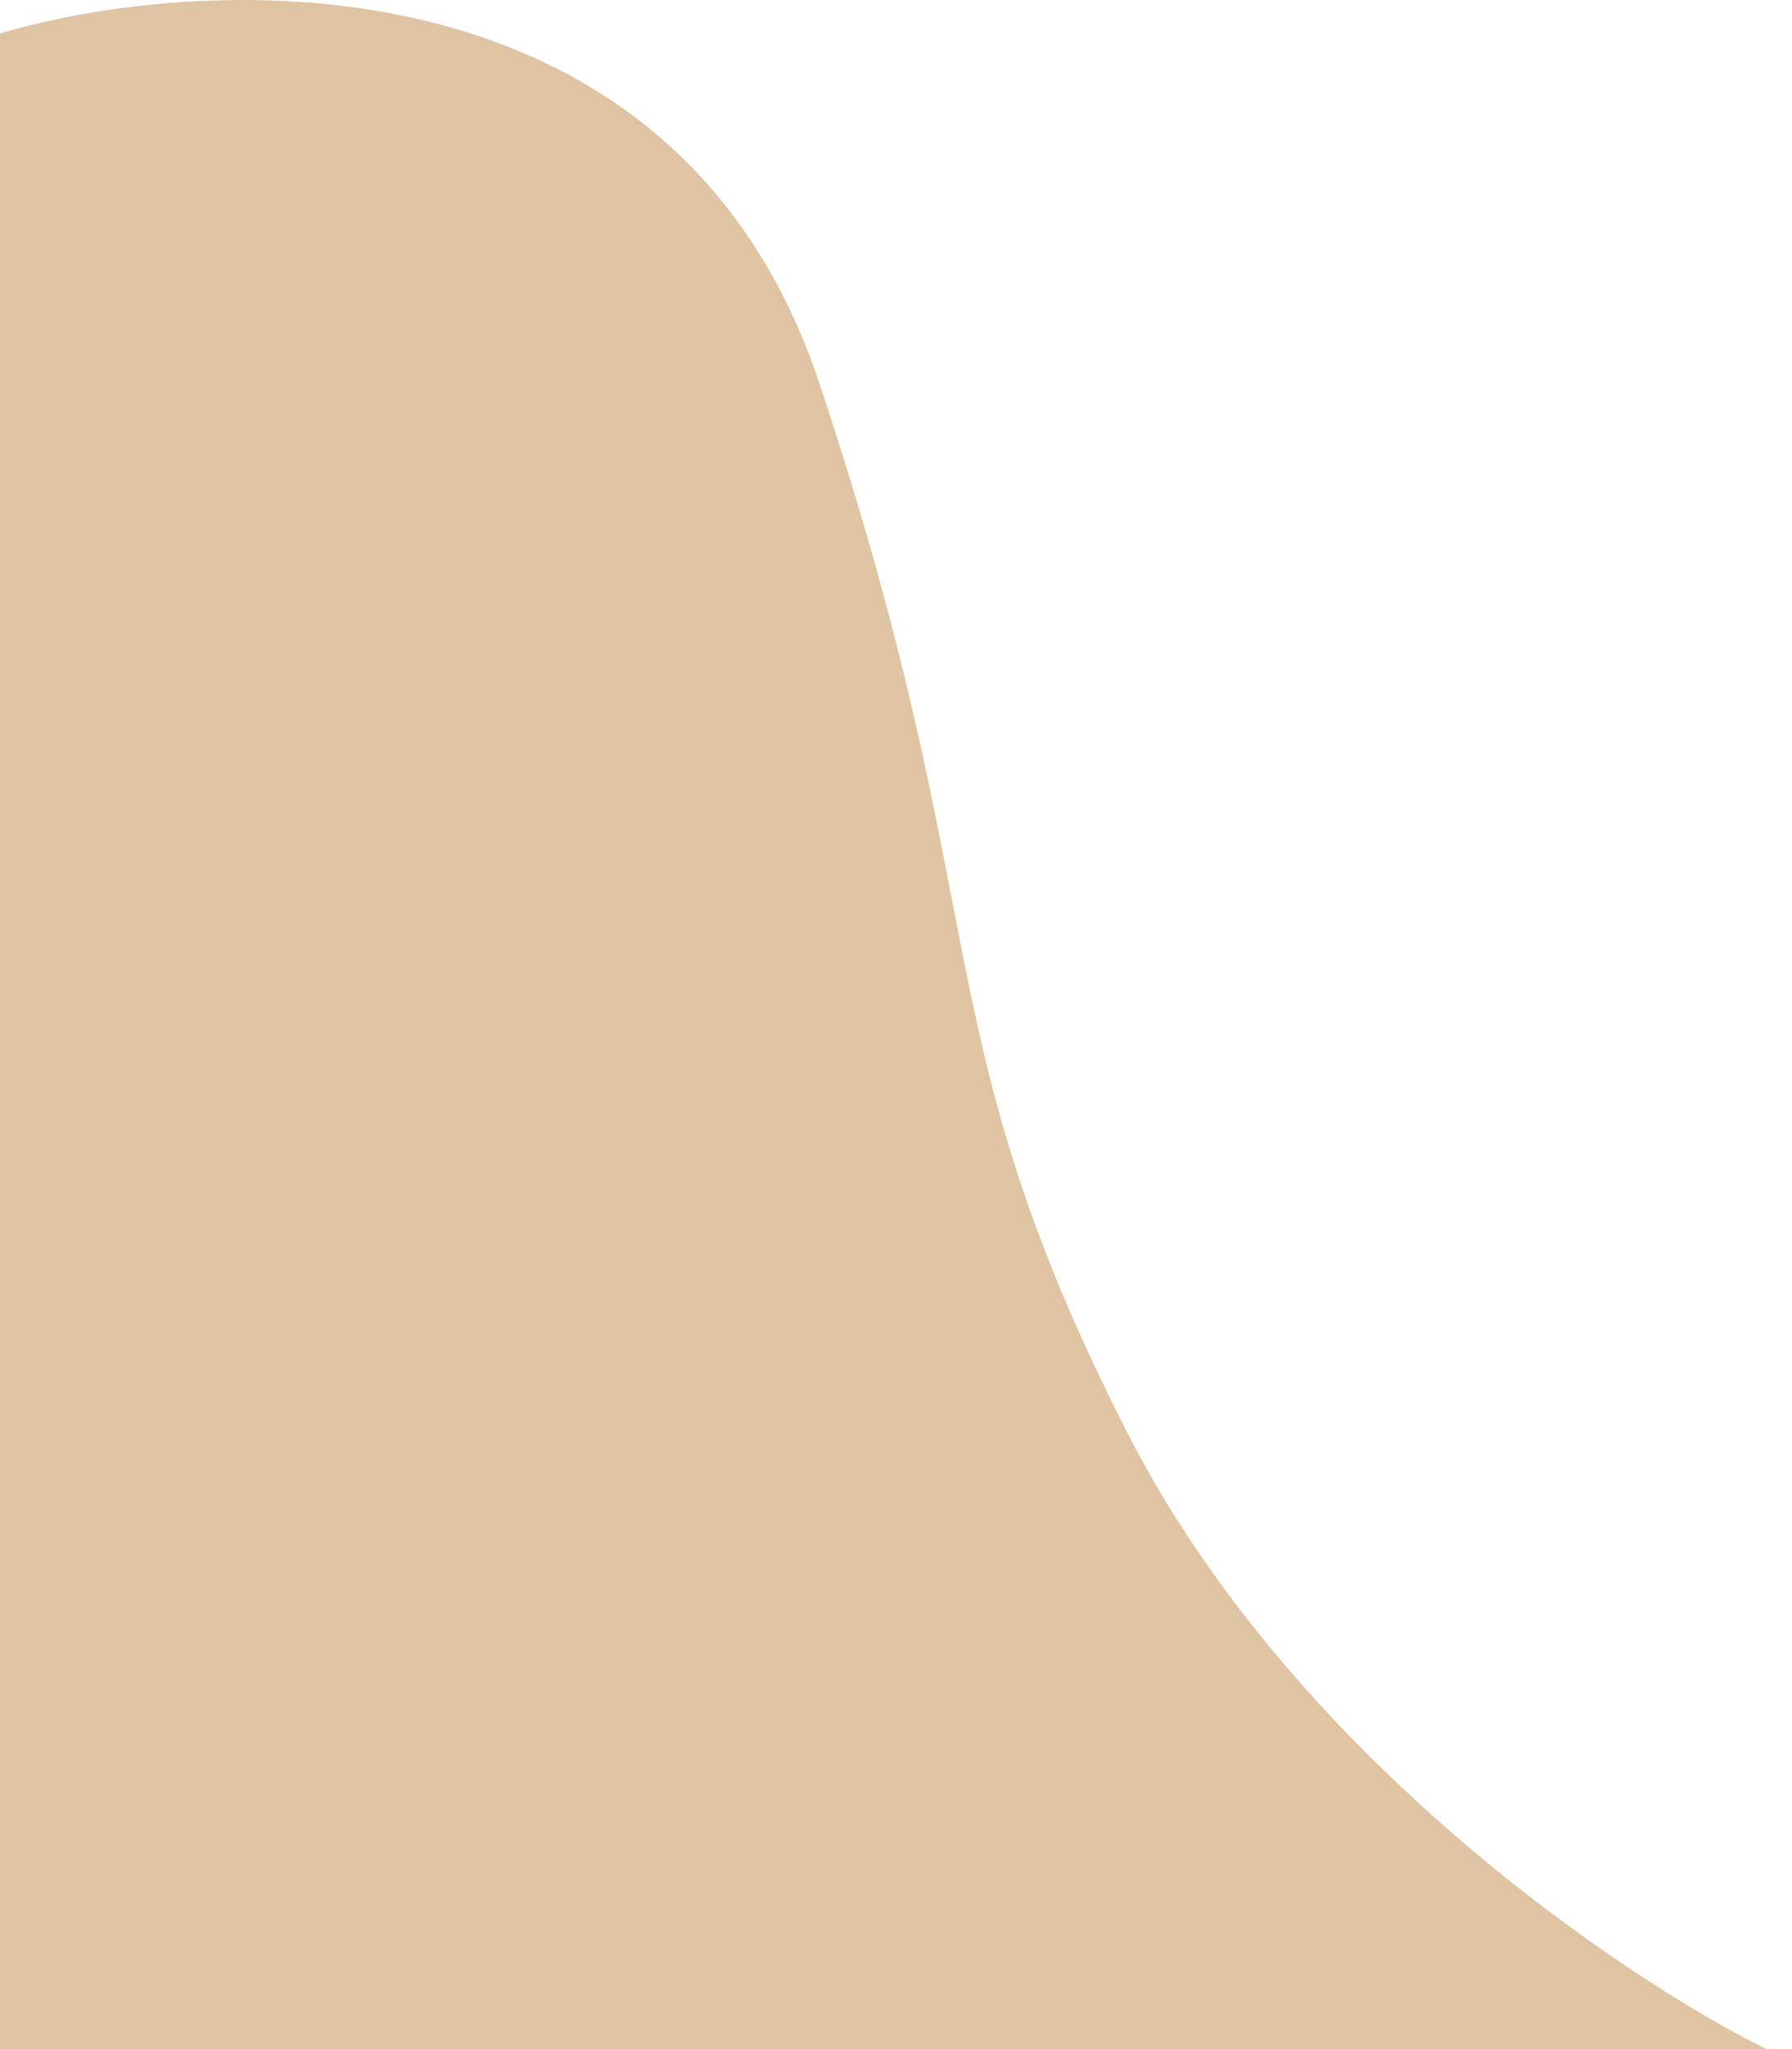 <svg width="35" height="40" viewBox="0 0 35 40" fill="none" xmlns="http://www.w3.org/2000/svg">
<path opacity="0.5" d="M0 40V0.653C4.167 -0.571 13.2 -0.921 16 7.473C19.5 17.966 18 20.064 22 27.934C25.2 34.229 31.667 38.601 34.5 40H0Z" fill="#C18A49"/>
</svg>
